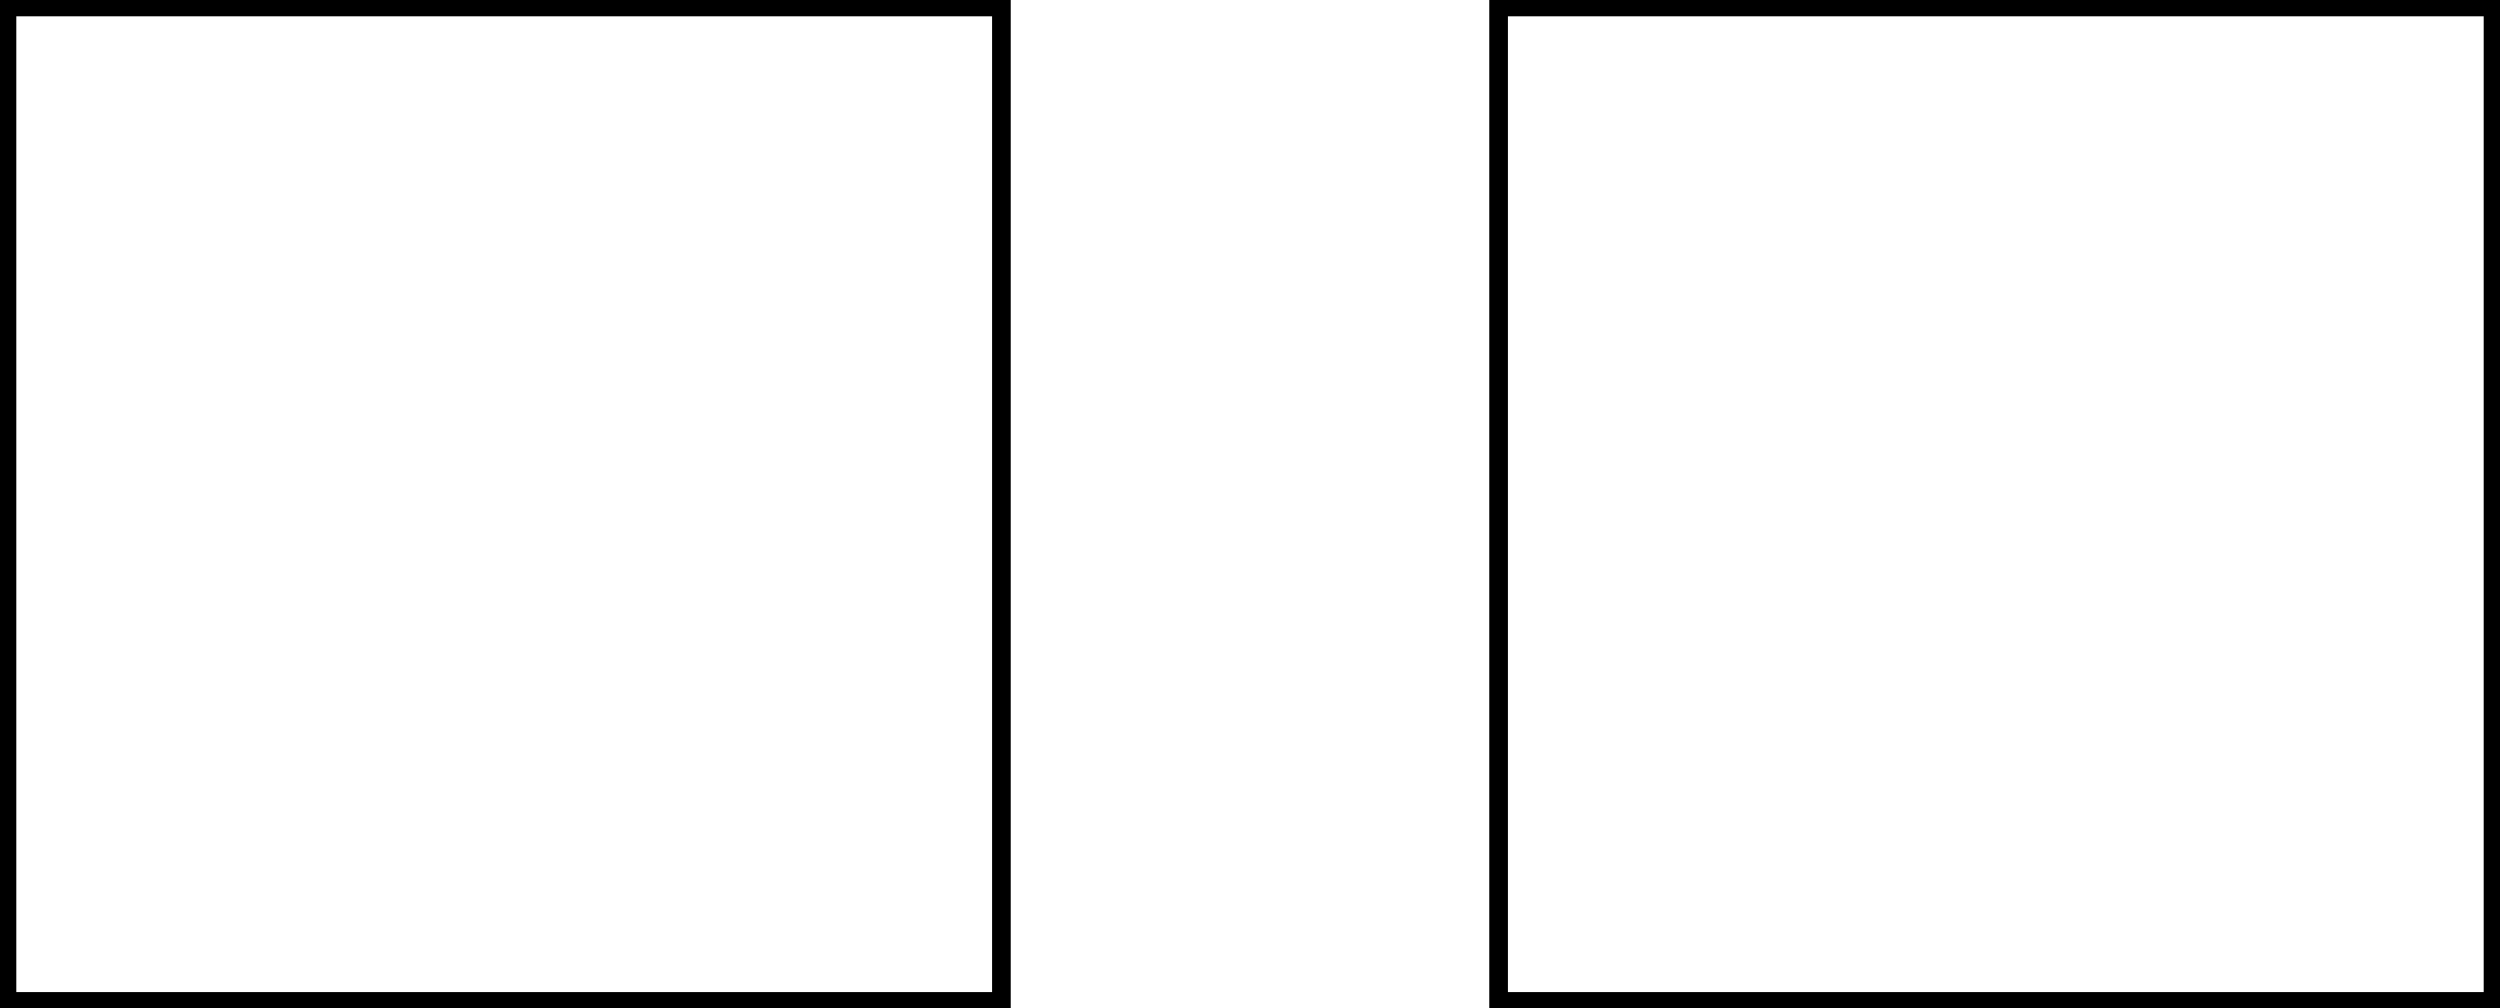 <svg xmlns="http://www.w3.org/2000/svg" xmlns:xlink="http://www.w3.org/1999/xlink" width="71.532pt" height="28.853pt" viewBox="-0.2 -0.2 71.532 28.853 "> 
<g transform="translate(0, 28.653 ) scale(1,-1) translate(0,0.2 )"> 
        <g> 
 <g stroke="rgb(0.0%,0.0%,0.0%)"> 
 <g fill="rgb(0.0%,0.0%,0.0%)"> 
 <g stroke-width="0.4pt"> 
 <g> 
 </g> 
 <g> 
 <path d=" M  0.0 0.0 M  0.0 0.0 L  0.0 28.453 L  28.453 28.453 L  28.453 0.0 Z M  28.453 28.453 M  42.679 0.0 M  42.679 0.0 L  42.679 28.453 L  71.132 28.453 L  71.132 0.0 Z M  71.132 28.453  " style="fill:none"/> 
 </g> 
 </g> 
 </g> 
 </g> 
 </g> 
              </g> 
</svg> 
